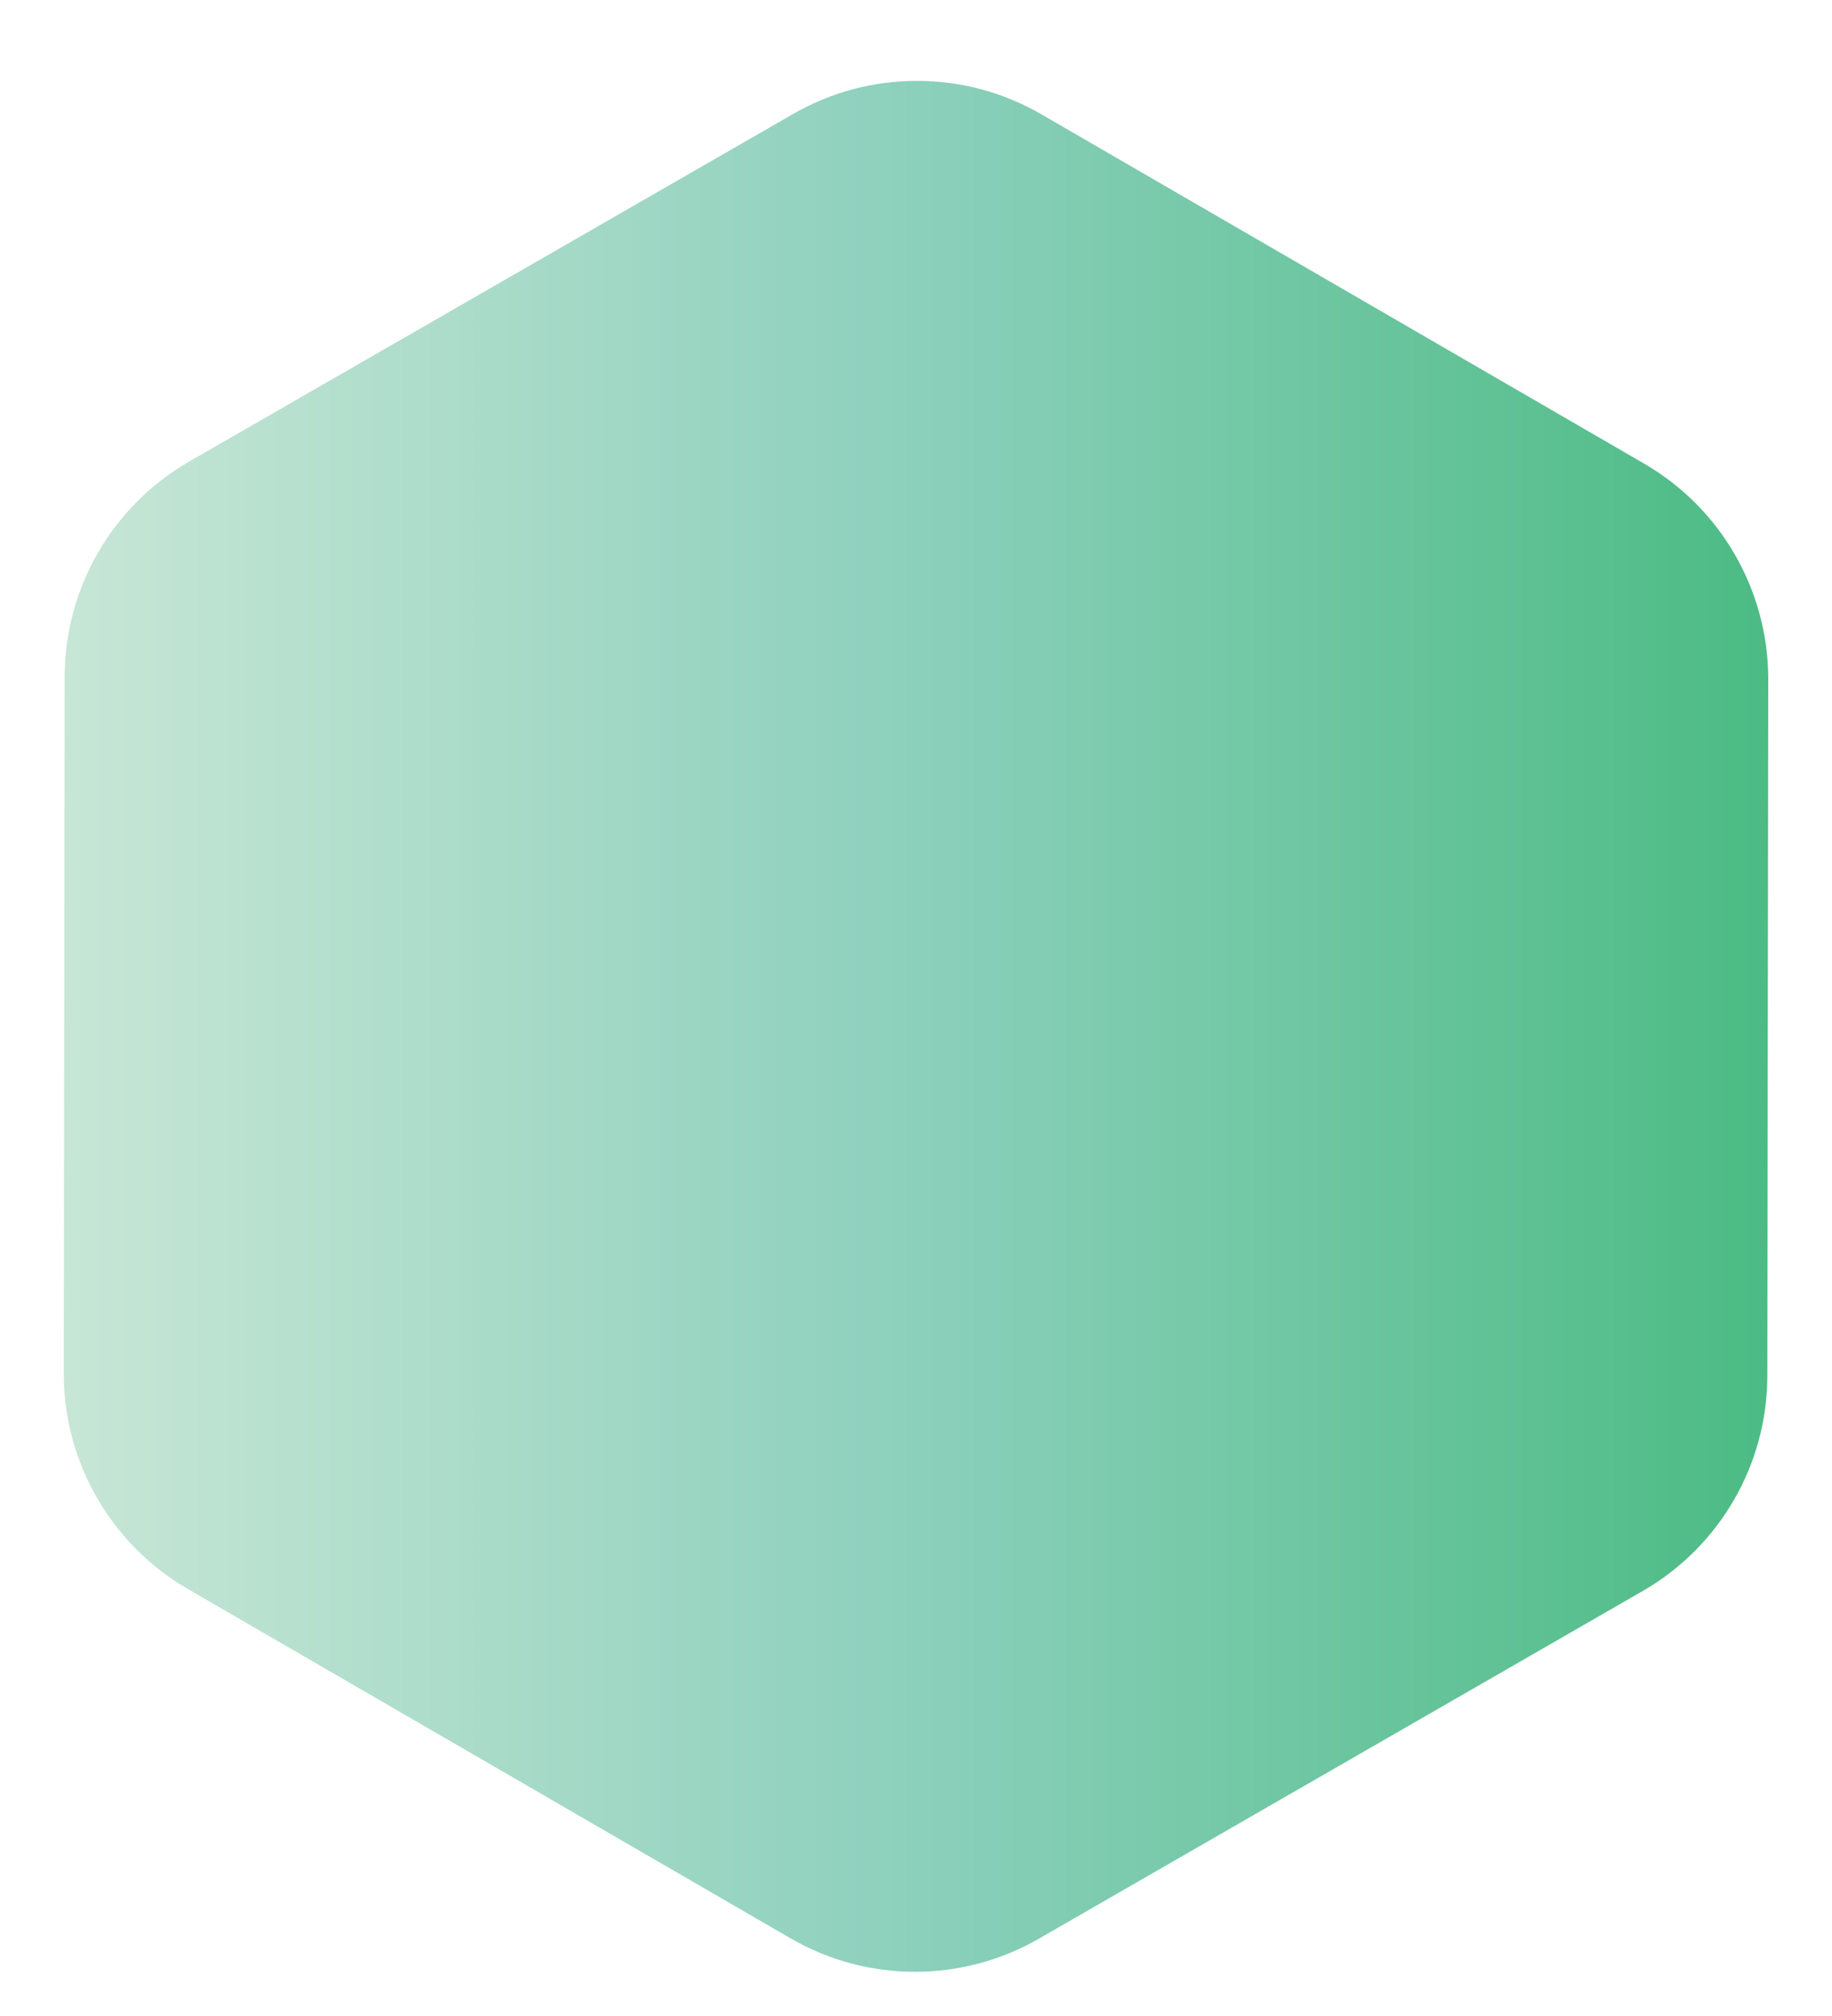 <?xml version="1.0" encoding="utf-8"?>
<!-- Generator: Adobe Illustrator 24.3.0, SVG Export Plug-In . SVG Version: 6.00 Build 0)  -->
<svg version="1.1" id="Layer_1" xmlns="http://www.w3.org/2000/svg" xmlns:xlink="http://www.w3.org/1999/xlink" x="0px" y="0px"
	 viewBox="0 0 100 110" style="enable-background:new 0 0 100 110;" xml:space="preserve">
<style type="text/css">
	.st0{fill:url(#SVGID_1_);}
</style>
<linearGradient id="SVGID_1_" gradientUnits="userSpaceOnUse" x1="3.481" y1="56" x2="96.519" y2="56">
	<stop  offset="1.225392e-06" style="stop-color:#C7E6D6"/>
	<stop  offset="0.498" style="stop-color:#8CD0BC"/>
	<stop  offset="1" style="stop-color:#4CBB84"/>
</linearGradient>
<path class="st0" d="M89.67,86.81l-32.96,18.97c-4.2,2.42-9.37,2.41-13.56-0.02L10.25,86.7c-4.19-2.43-6.77-6.91-6.77-11.76
	l0.05-38.02c0.01-4.85,2.6-9.32,6.8-11.74L43.29,6.22c4.2-2.42,9.37-2.41,13.56,0.02l32.9,19.06c4.19,2.43,6.77,6.91,6.77,11.76
	l-0.05,38.02C96.46,79.92,93.87,84.39,89.67,86.81z"/>
</svg>
